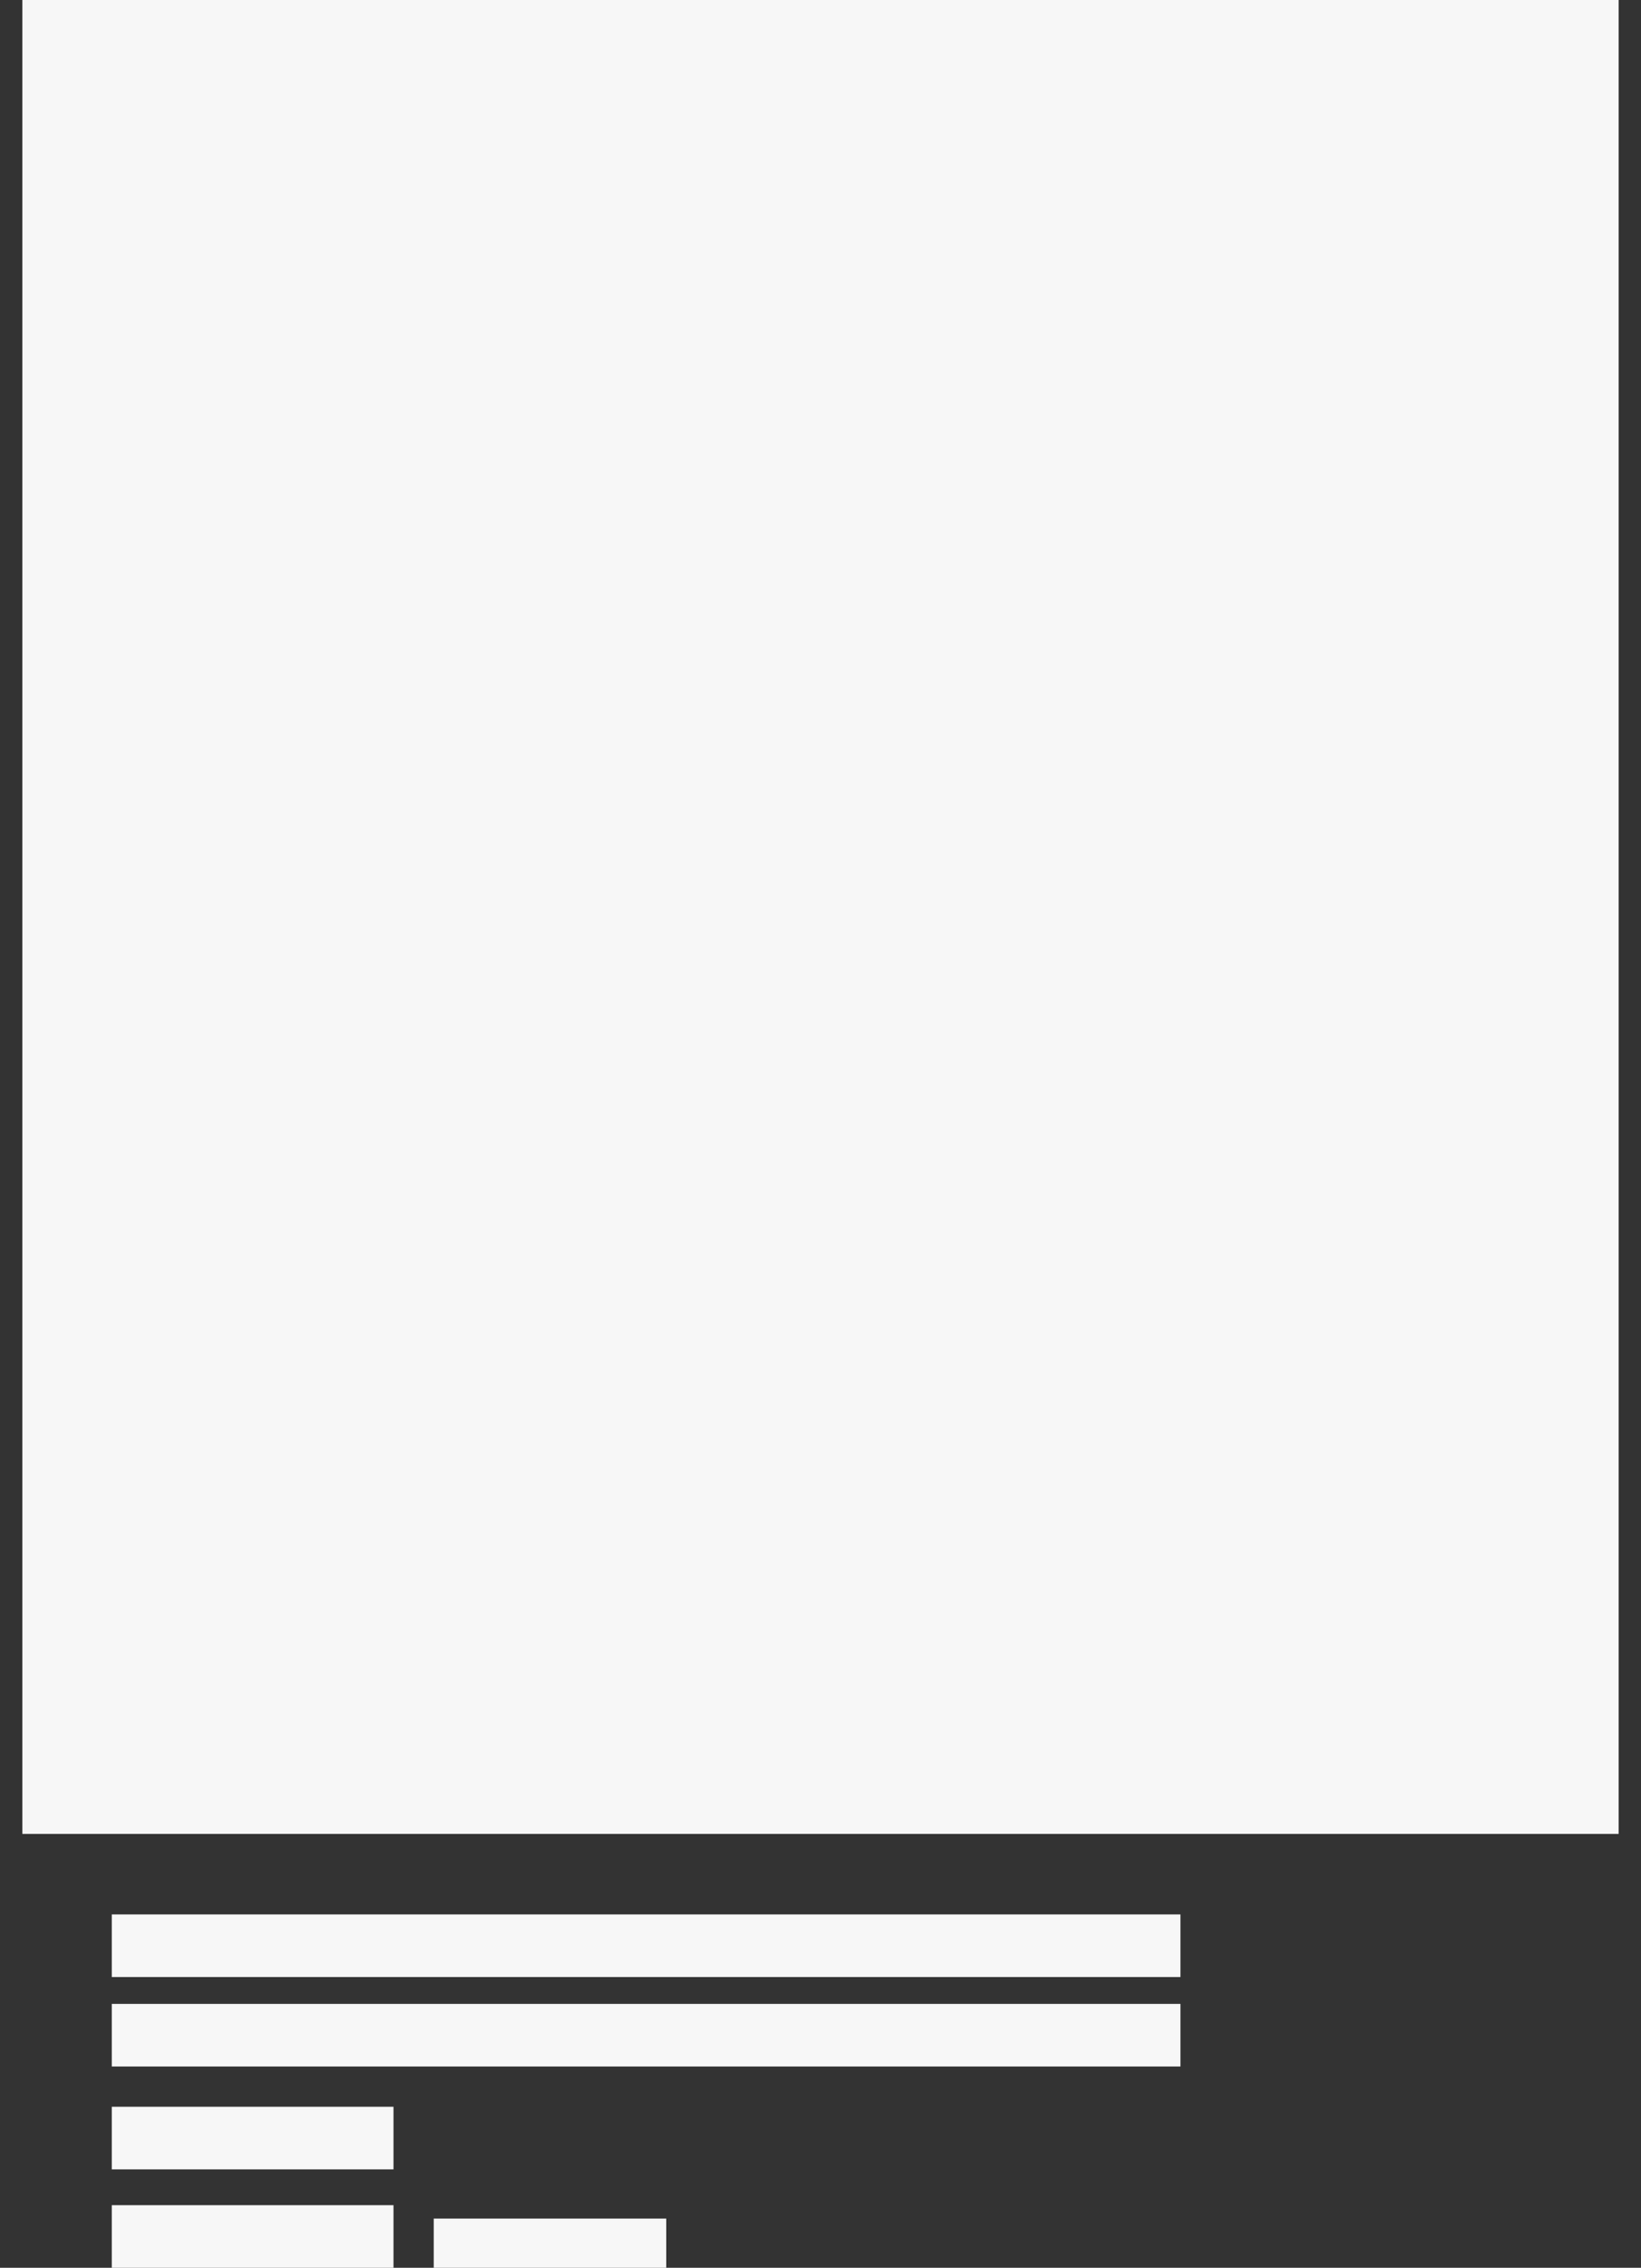 <?xml version="1.0" encoding="utf-8"?>
<!-- Generator: Adobe Illustrator 17.0.0, SVG Export Plug-In . SVG Version: 6.00 Build 0)  -->
<!DOCTYPE svg PUBLIC "-//W3C//DTD SVG 1.1//EN" "http://www.w3.org/Graphics/SVG/1.1/DTD/svg11.dtd">
<svg version="1.1" id="Layer_1" xmlns="http://www.w3.org/2000/svg" xmlns:xlink="http://www.w3.org/1999/xlink" x="0px" y="0px"
	 width="367px" height="507px" viewBox="0 0 367 507" enable-background="new 0 0 367 507" xml:space="preserve">
<rect x="0" y="0" width="367" height="507" fill="#333333" stroke="none"/>
<g>
	<g>
		<path fill-rule="evenodd" clip-rule="evenodd" fill="#F7F7F7" d="M5,0v410h357V0H5z M25,442h239v-14H25V442z M25,462h239v-14H25
			V462z M25,507h63v-14H25V507z M25,485h63v-14H25V485z M97,507h52v-11H97V507z"/>
	</g>
</g>
</svg>
